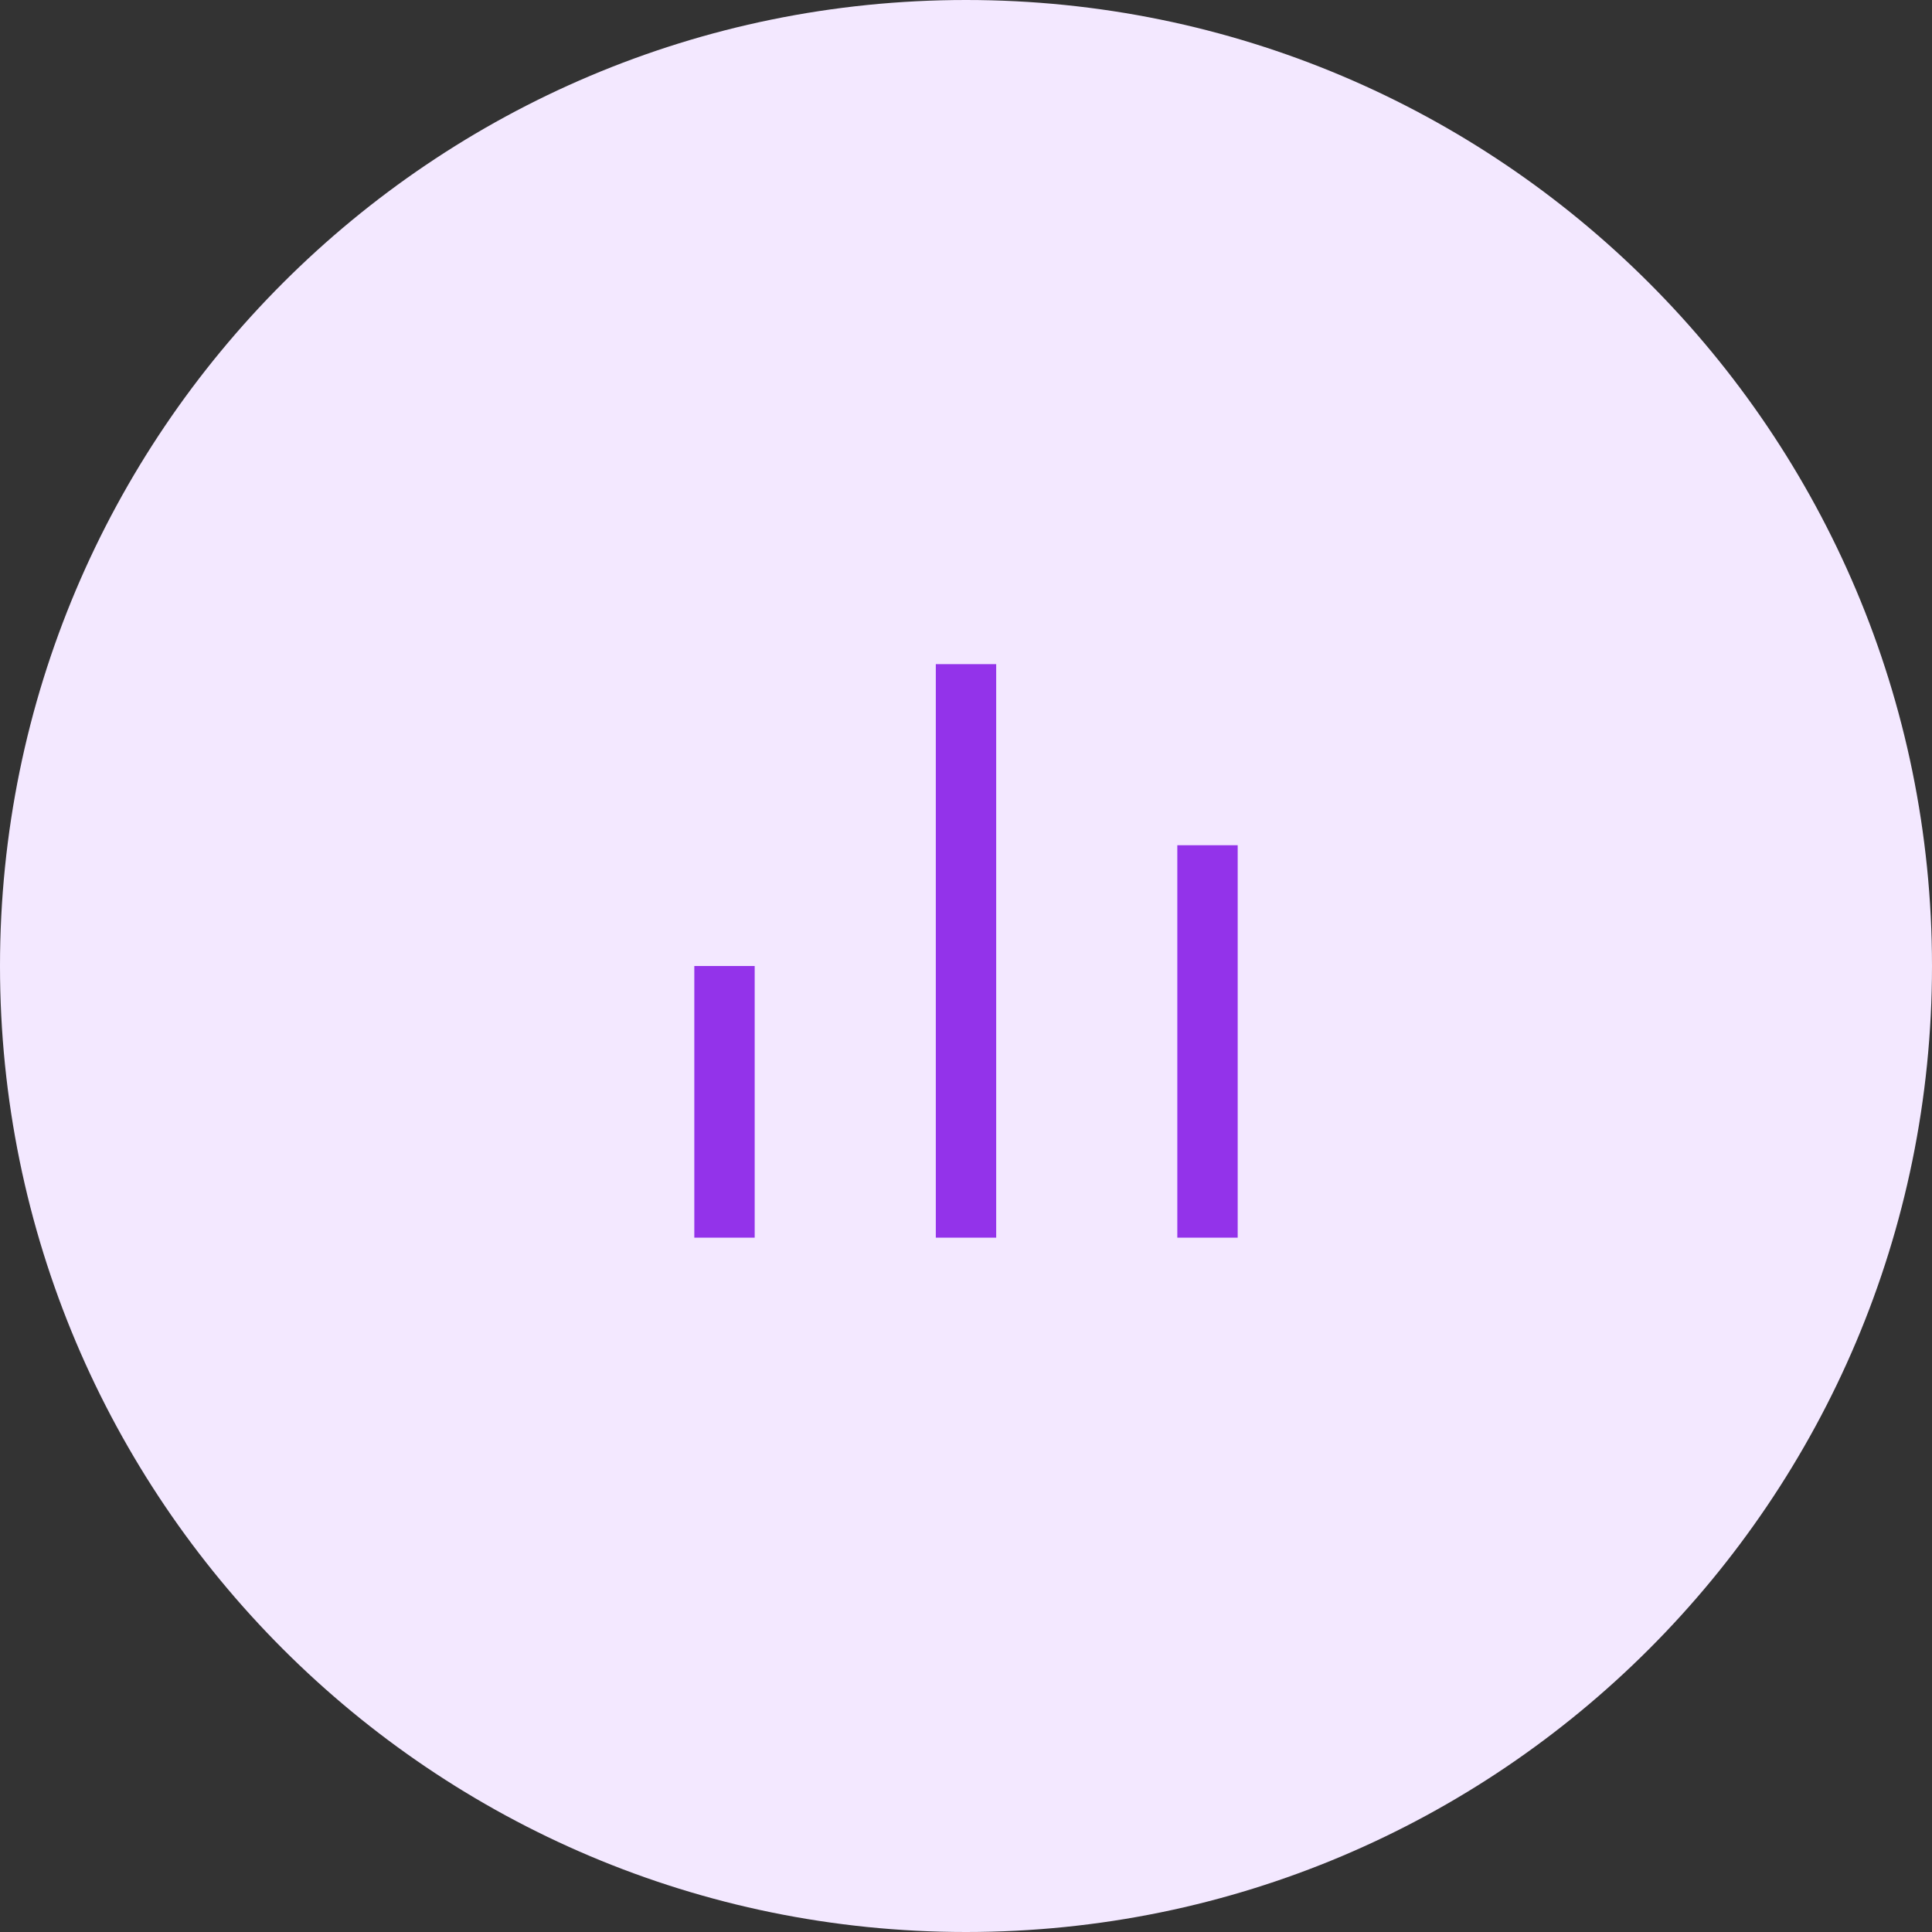 <svg width="64" height="64" viewBox="0 0 64 64" fill="none" xmlns="http://www.w3.org/2000/svg">
<rect x="0" y="0" width="64" height="64" fill="#333333" stroke="none"/>
<path d="M0 32C0 14.327 14.327 0 32 0C49.673 0 64 14.327 64 32C64 49.673 49.673 64 32 64C14.327 64 0 49.673 0 32Z" fill="#F3E8FF"/>
<g clip-path="url(#clip0_6143_184)">
<path d="M23 41V32H25V41H23ZM39 41V28H41V41H39ZM31 41V22H33V41H31Z" fill="#9333EA"/>
</g>
<defs>
<clipPath id="clip0_6143_184">
<rect width="18" height="19" fill="white" transform="translate(23 22)"/>
</clipPath>
</defs>
</svg>
